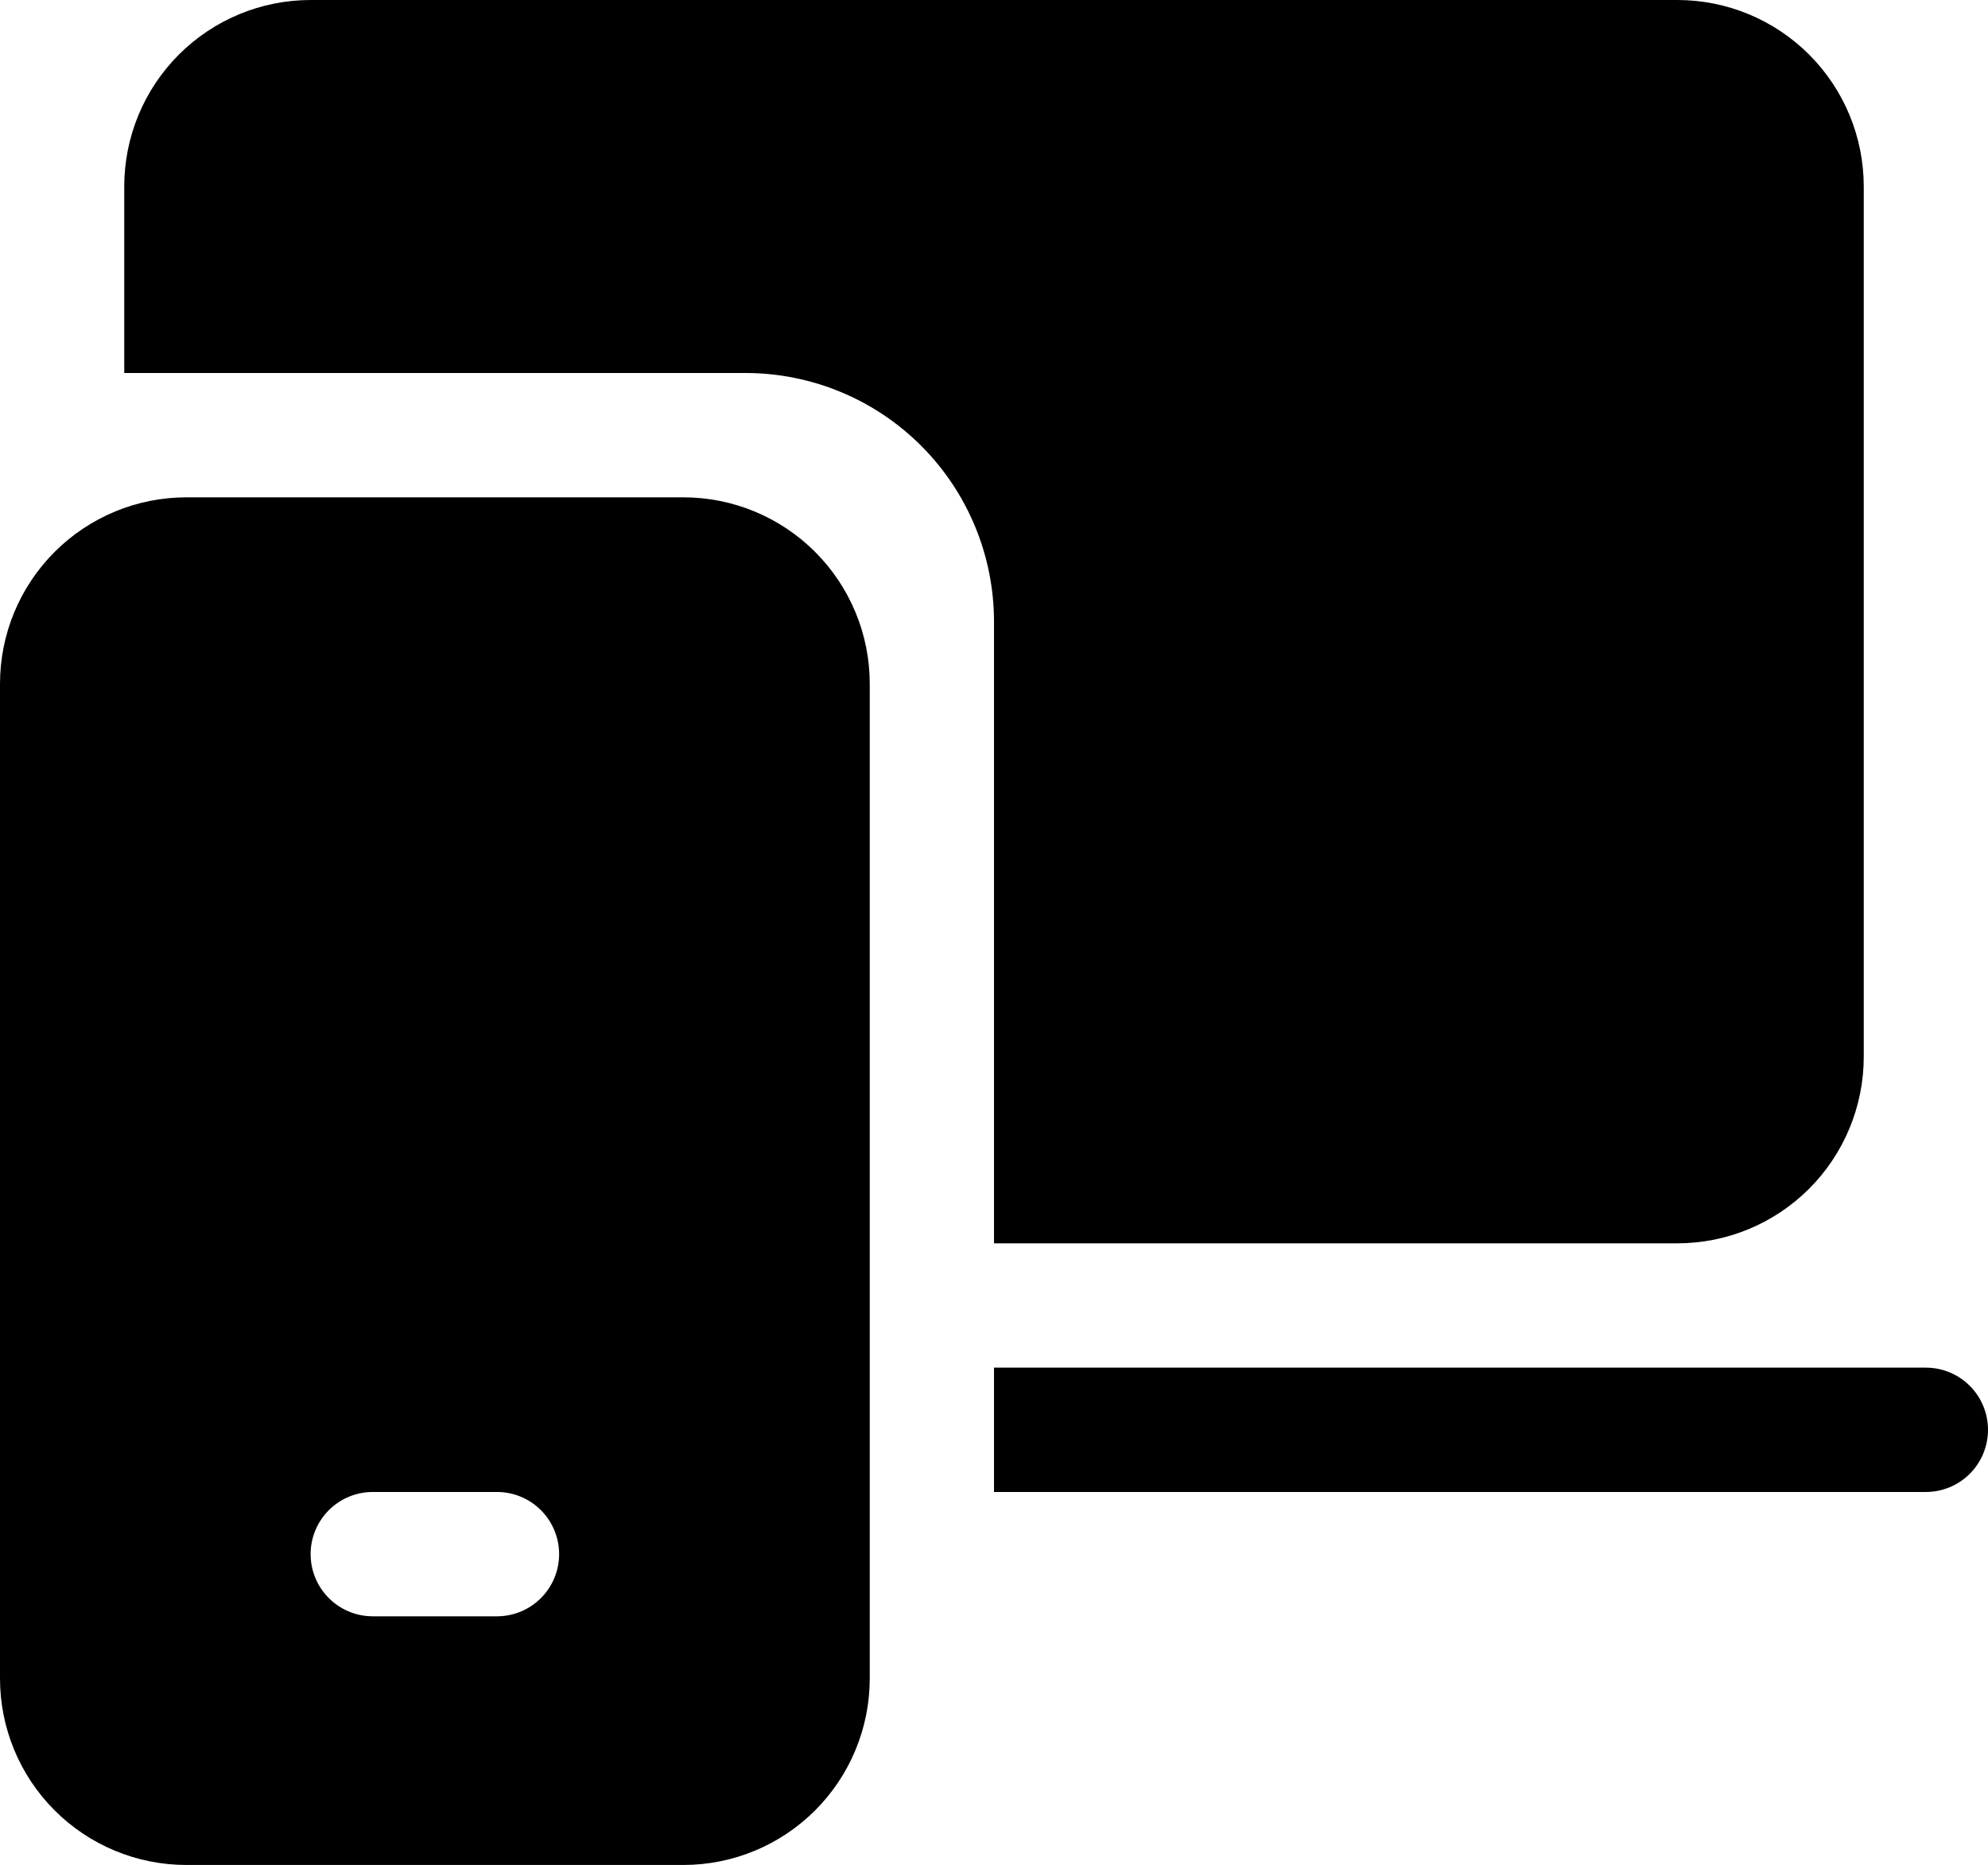 <svg width="129" height="121" viewBox="0 0 129 121" fill="none" xmlns="http://www.w3.org/2000/svg">
<path d="M8.062 12.1C8.062 8.891 9.337 5.813 11.605 3.544C13.873 1.275 16.949 0 20.156 0H108.844C112.051 0 115.127 1.275 117.395 3.544C119.663 5.813 120.938 8.891 120.938 12.1V68.567C120.937 71.776 119.663 74.853 117.395 77.123C115.127 79.392 112.051 80.667 108.844 80.667H64.5V40.333C64.5 36.054 62.801 31.951 59.777 28.925C56.753 25.9 52.652 24.2 48.375 24.2H8.062V12.1ZM64.5 96.8H124.969C126.038 96.8 127.063 96.375 127.819 95.619C128.575 94.862 129 93.836 129 92.767C129 91.697 128.575 90.671 127.819 89.915C127.063 89.158 126.038 88.733 124.969 88.733H64.5V96.8ZM0 44.367C0 41.157 1.274 38.08 3.542 35.811C5.81 33.541 8.886 32.267 12.094 32.267H44.344C47.551 32.267 50.627 33.541 52.895 35.811C55.163 38.08 56.438 41.157 56.438 44.367V108.9C56.438 112.109 55.163 115.187 52.895 117.456C50.627 119.725 47.551 121 44.344 121H12.094C8.886 121 5.81 119.725 3.542 117.456C1.274 115.187 0 112.109 0 108.9V44.367ZM24.188 96.8C23.118 96.8 22.093 97.225 21.337 97.981C20.581 98.738 20.156 99.764 20.156 100.833C20.156 101.903 20.581 102.929 21.337 103.685C22.093 104.442 23.118 104.867 24.188 104.867H32.25C33.319 104.867 34.344 104.442 35.1 103.685C35.856 102.929 36.281 101.903 36.281 100.833C36.281 99.764 35.856 98.738 35.1 97.981C34.344 97.225 33.319 96.8 32.25 96.8H24.188Z" fill="black"/>
</svg>
